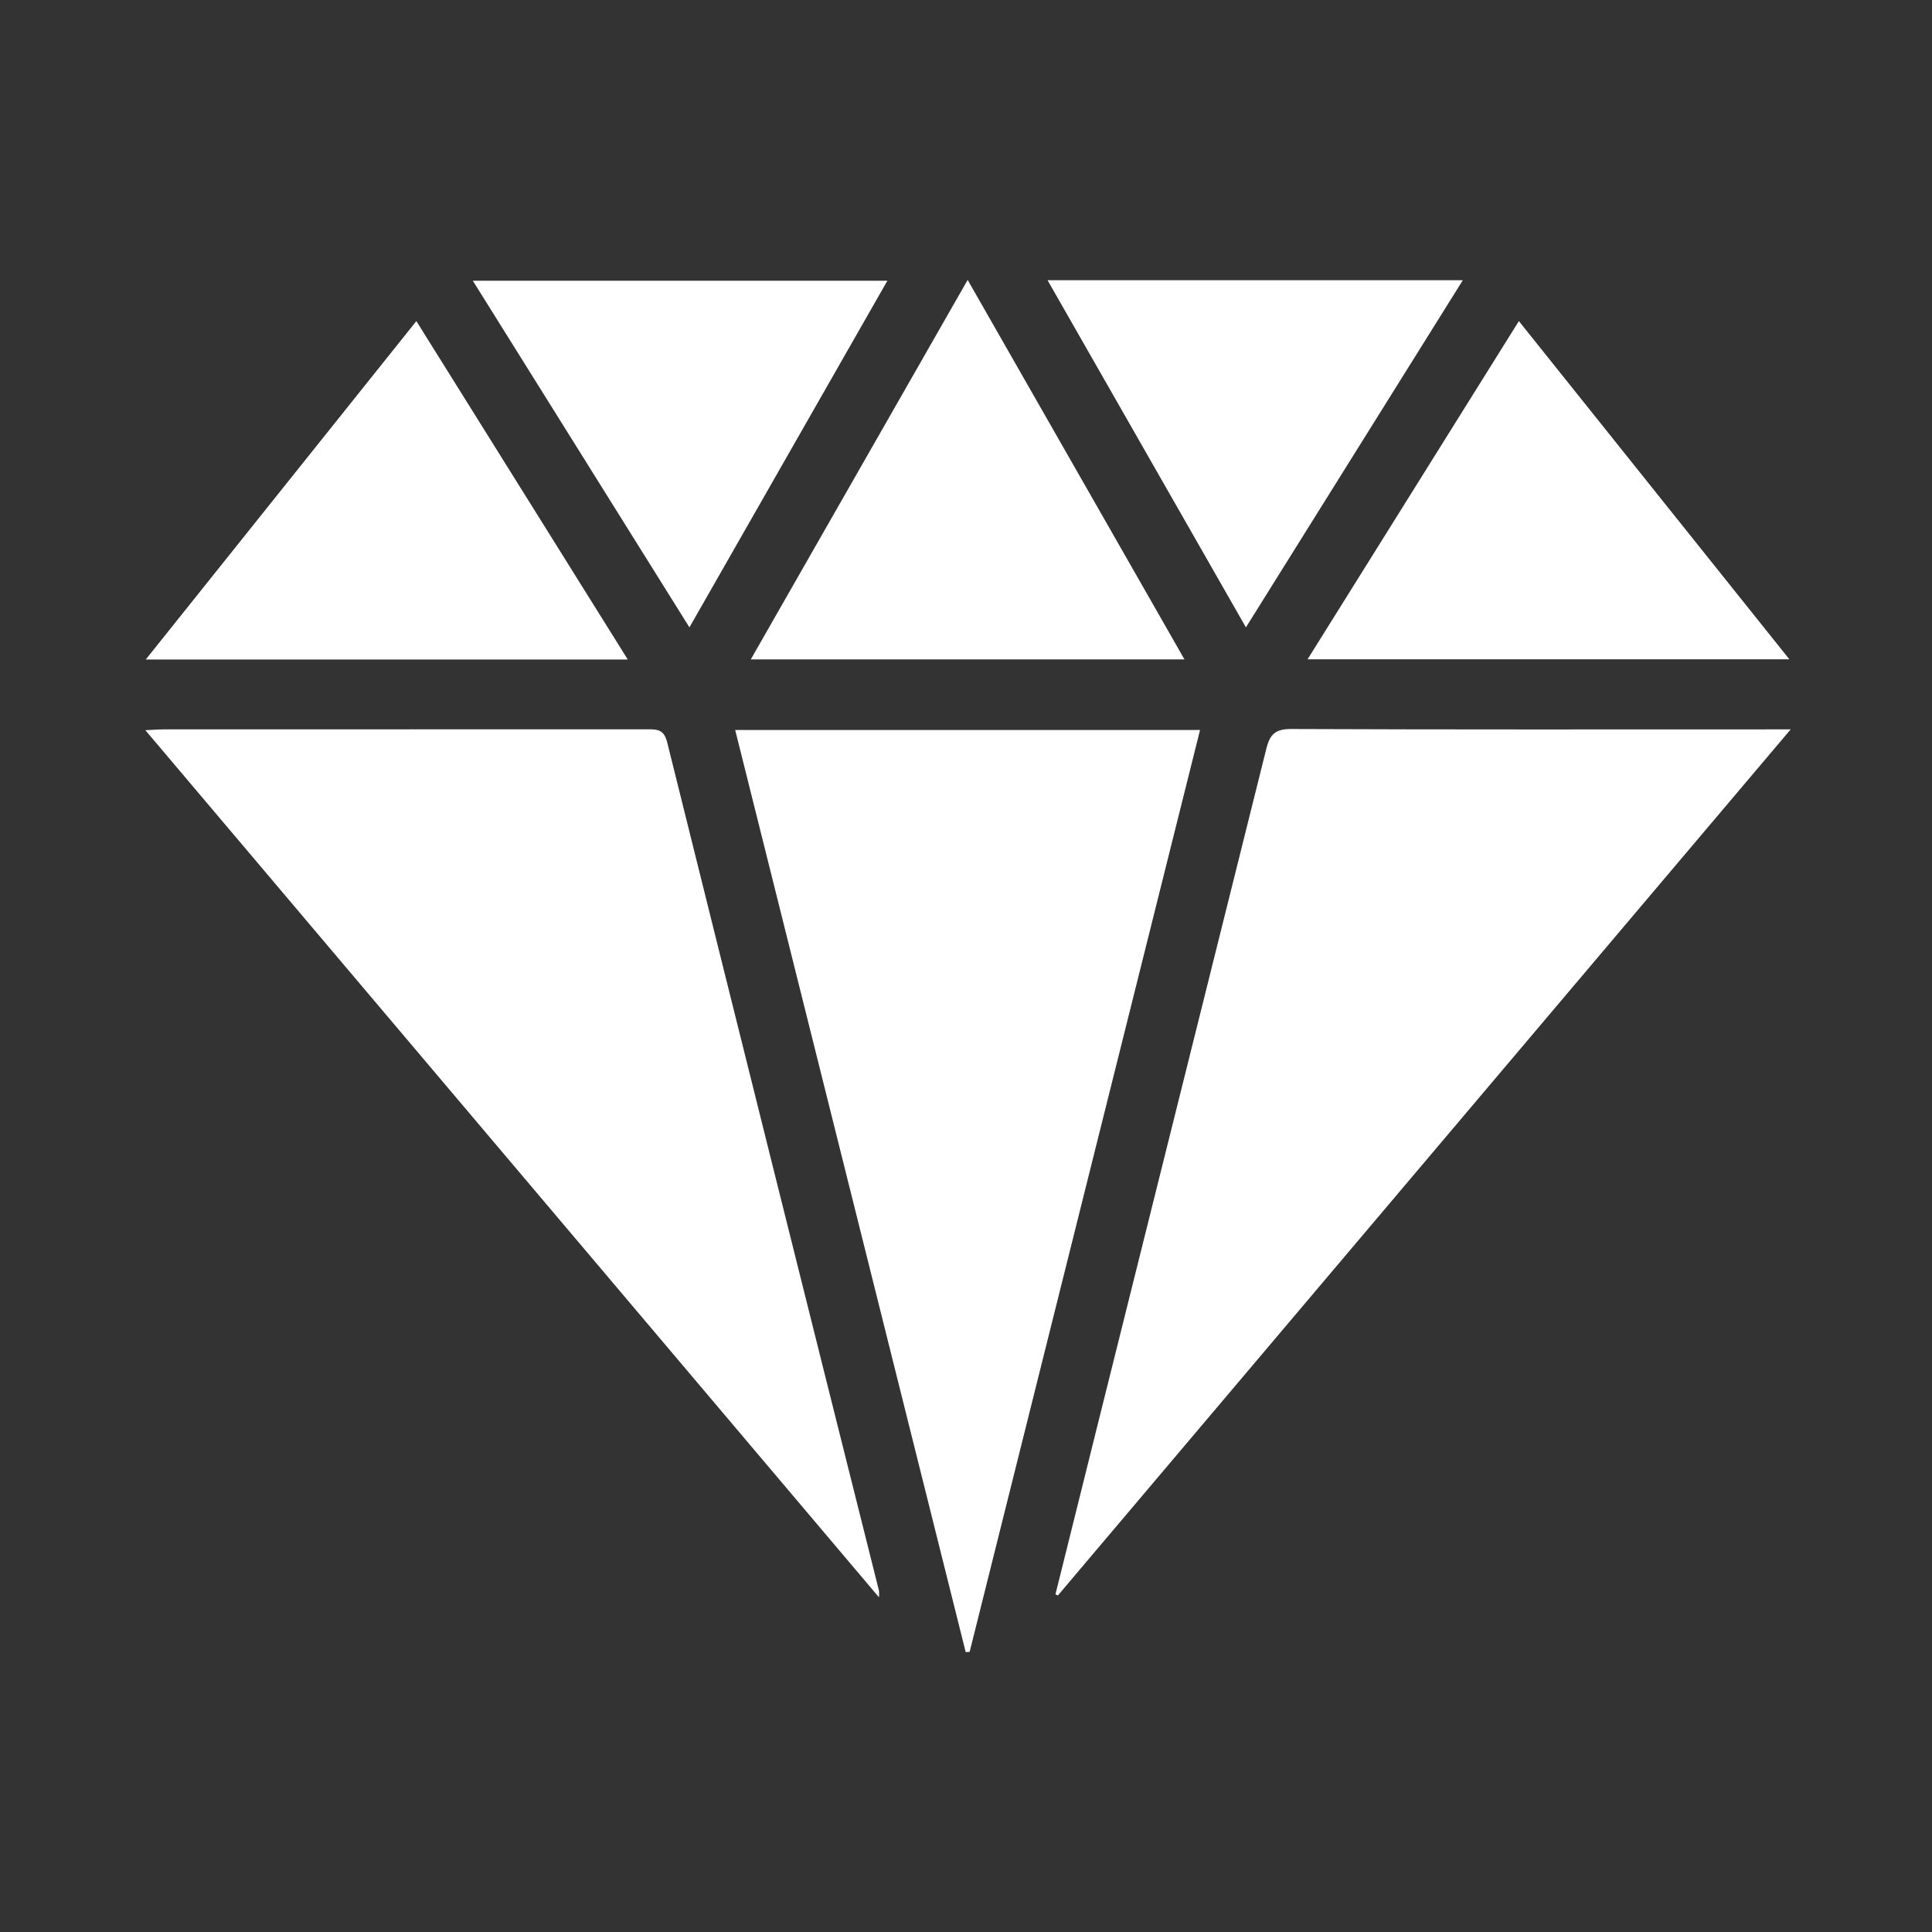 <?xml version="1.0" encoding="UTF-8"?>
<svg xmlns="http://www.w3.org/2000/svg" xmlns:xlink="http://www.w3.org/1999/xlink" width="77px" height="77px" viewBox="0 0 77 77" version="1.1">
<rect x="0" y="0" width="77" height="77" fill="#333333" stroke="none"/>
<g id="surface1">
<path style=" stroke:none;fill-rule:nonzero;fill:rgb(100%,100%,100%);fill-opacity:1;" d="M 35.031 63.66 L 5.793 29.102 C 6.125 29.086 6.309 29.07 6.492 29.07 C 12.938 29.07 19.379 29.066 25.82 29.066 C 26.219 29.066 26.465 29.086 26.59 29.582 C 29.391 40.855 32.203 52.125 35.031 63.395 C 35.039 63.48 35.039 63.57 35.031 63.66 Z M 35.031 63.66 "/>
<path style=" stroke:none;fill-rule:nonzero;fill:rgb(100%,100%,100%);fill-opacity:1;" d="M 71.367 29.07 C 61.547 40.672 51.855 52.129 42.16 63.59 L 42.066 63.539 C 42.637 61.246 43.207 58.953 43.777 56.66 C 46.008 47.727 48.238 38.793 50.465 29.859 C 50.613 29.258 50.828 29.051 51.473 29.055 C 57.809 29.082 64.145 29.07 70.48 29.07 Z M 71.367 29.07 "/>
<path style=" stroke:none;fill-rule:nonzero;fill:rgb(100%,100%,100%);fill-opacity:1;" d="M 29.301 29.094 L 47.828 29.094 C 44.762 41.367 41.699 53.617 38.645 65.836 L 38.488 65.844 C 35.43 53.613 32.367 41.363 29.301 29.094 Z M 29.301 29.094 "/>
<path style=" stroke:none;fill-rule:nonzero;fill:rgb(100%,100%,100%);fill-opacity:1;" d="M 47.207 26.281 L 29.922 26.281 L 38.566 11.156 Z M 47.207 26.281 "/>
<path style=" stroke:none;fill-rule:nonzero;fill:rgb(100%,100%,100%);fill-opacity:1;" d="M 16.594 12.797 L 25.02 26.285 L 5.809 26.285 Z M 16.594 12.797 "/>
<path style=" stroke:none;fill-rule:nonzero;fill:rgb(100%,100%,100%);fill-opacity:1;" d="M 52.113 26.277 L 60.535 12.797 L 71.316 26.277 Z M 52.113 26.277 "/>
<path style=" stroke:none;fill-rule:nonzero;fill:rgb(100%,100%,100%);fill-opacity:1;" d="M 27.477 25.004 L 18.844 11.188 L 35.367 11.188 Z M 27.477 25.004 "/>
<path style=" stroke:none;fill-rule:nonzero;fill:rgb(100%,100%,100%);fill-opacity:1;" d="M 49.656 25.004 C 46.996 20.348 44.395 15.793 41.75 11.168 L 58.301 11.168 Z M 49.656 25.004 "/>
</g>
</svg>
